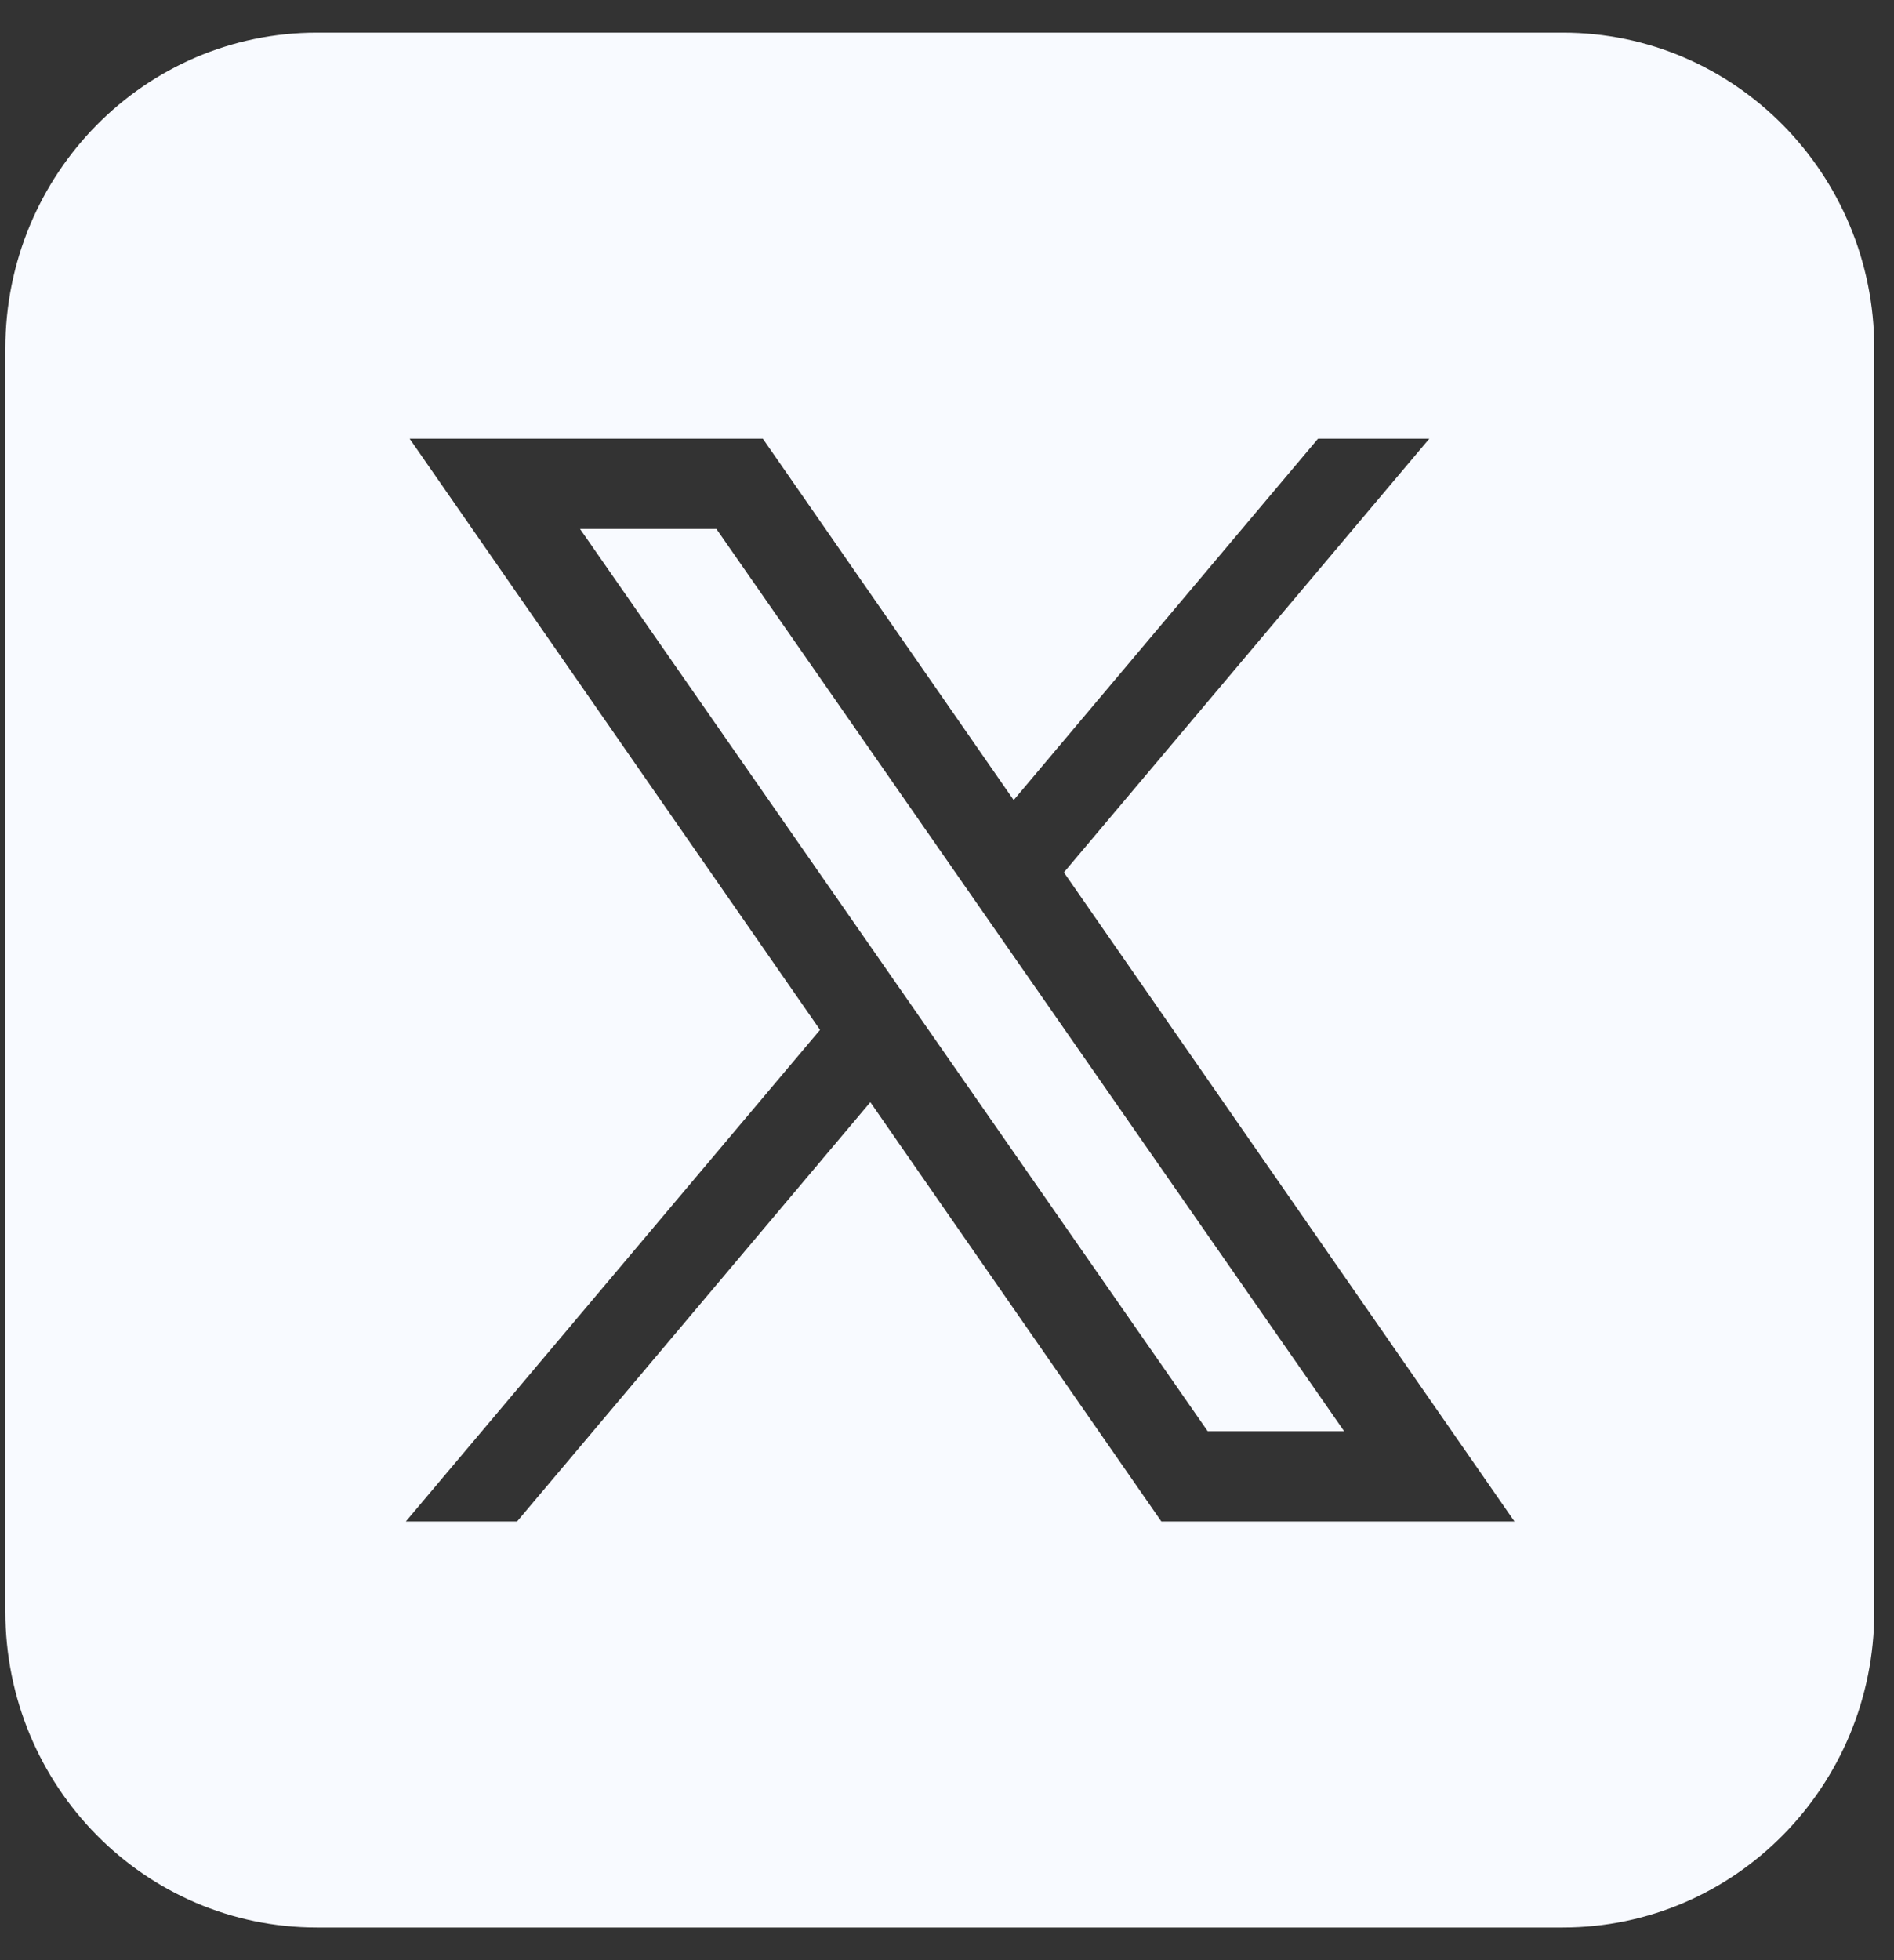 <svg xmlns="http://www.w3.org/2000/svg" xmlns:xlink="http://www.w3.org/1999/xlink" viewBox="0 0 29 30"><rect x="0" y="0" width="29" height="30" fill="#333333" stroke="none"/><path d="M 4.851 0.5 C 2.217 0.5 0.082 2.664 0.082 5.333 L 0.082 24.667 C 0.082 27.336 2.217 29.5 4.851 29.5 L 23.929 29.5 C 26.563 29.5 28.698 27.336 28.698 24.667 L 28.698 5.333 C 28.698 2.664 26.563 0.5 23.929 0.5 Z M 6.272 6.714 L 11.68 6.714 L 15.521 12.245 L 20.181 6.714 L 21.885 6.714 L 16.29 13.352 L 23.189 23.286 L 17.782 23.286 L 13.326 16.869 L 7.917 23.286 L 6.214 23.286 L 12.556 15.762 Z M 8.881 8.095 L 18.492 21.905 L 20.581 21.905 L 10.969 8.095 Z" fill="rgb(248,250,255)"></path></svg>